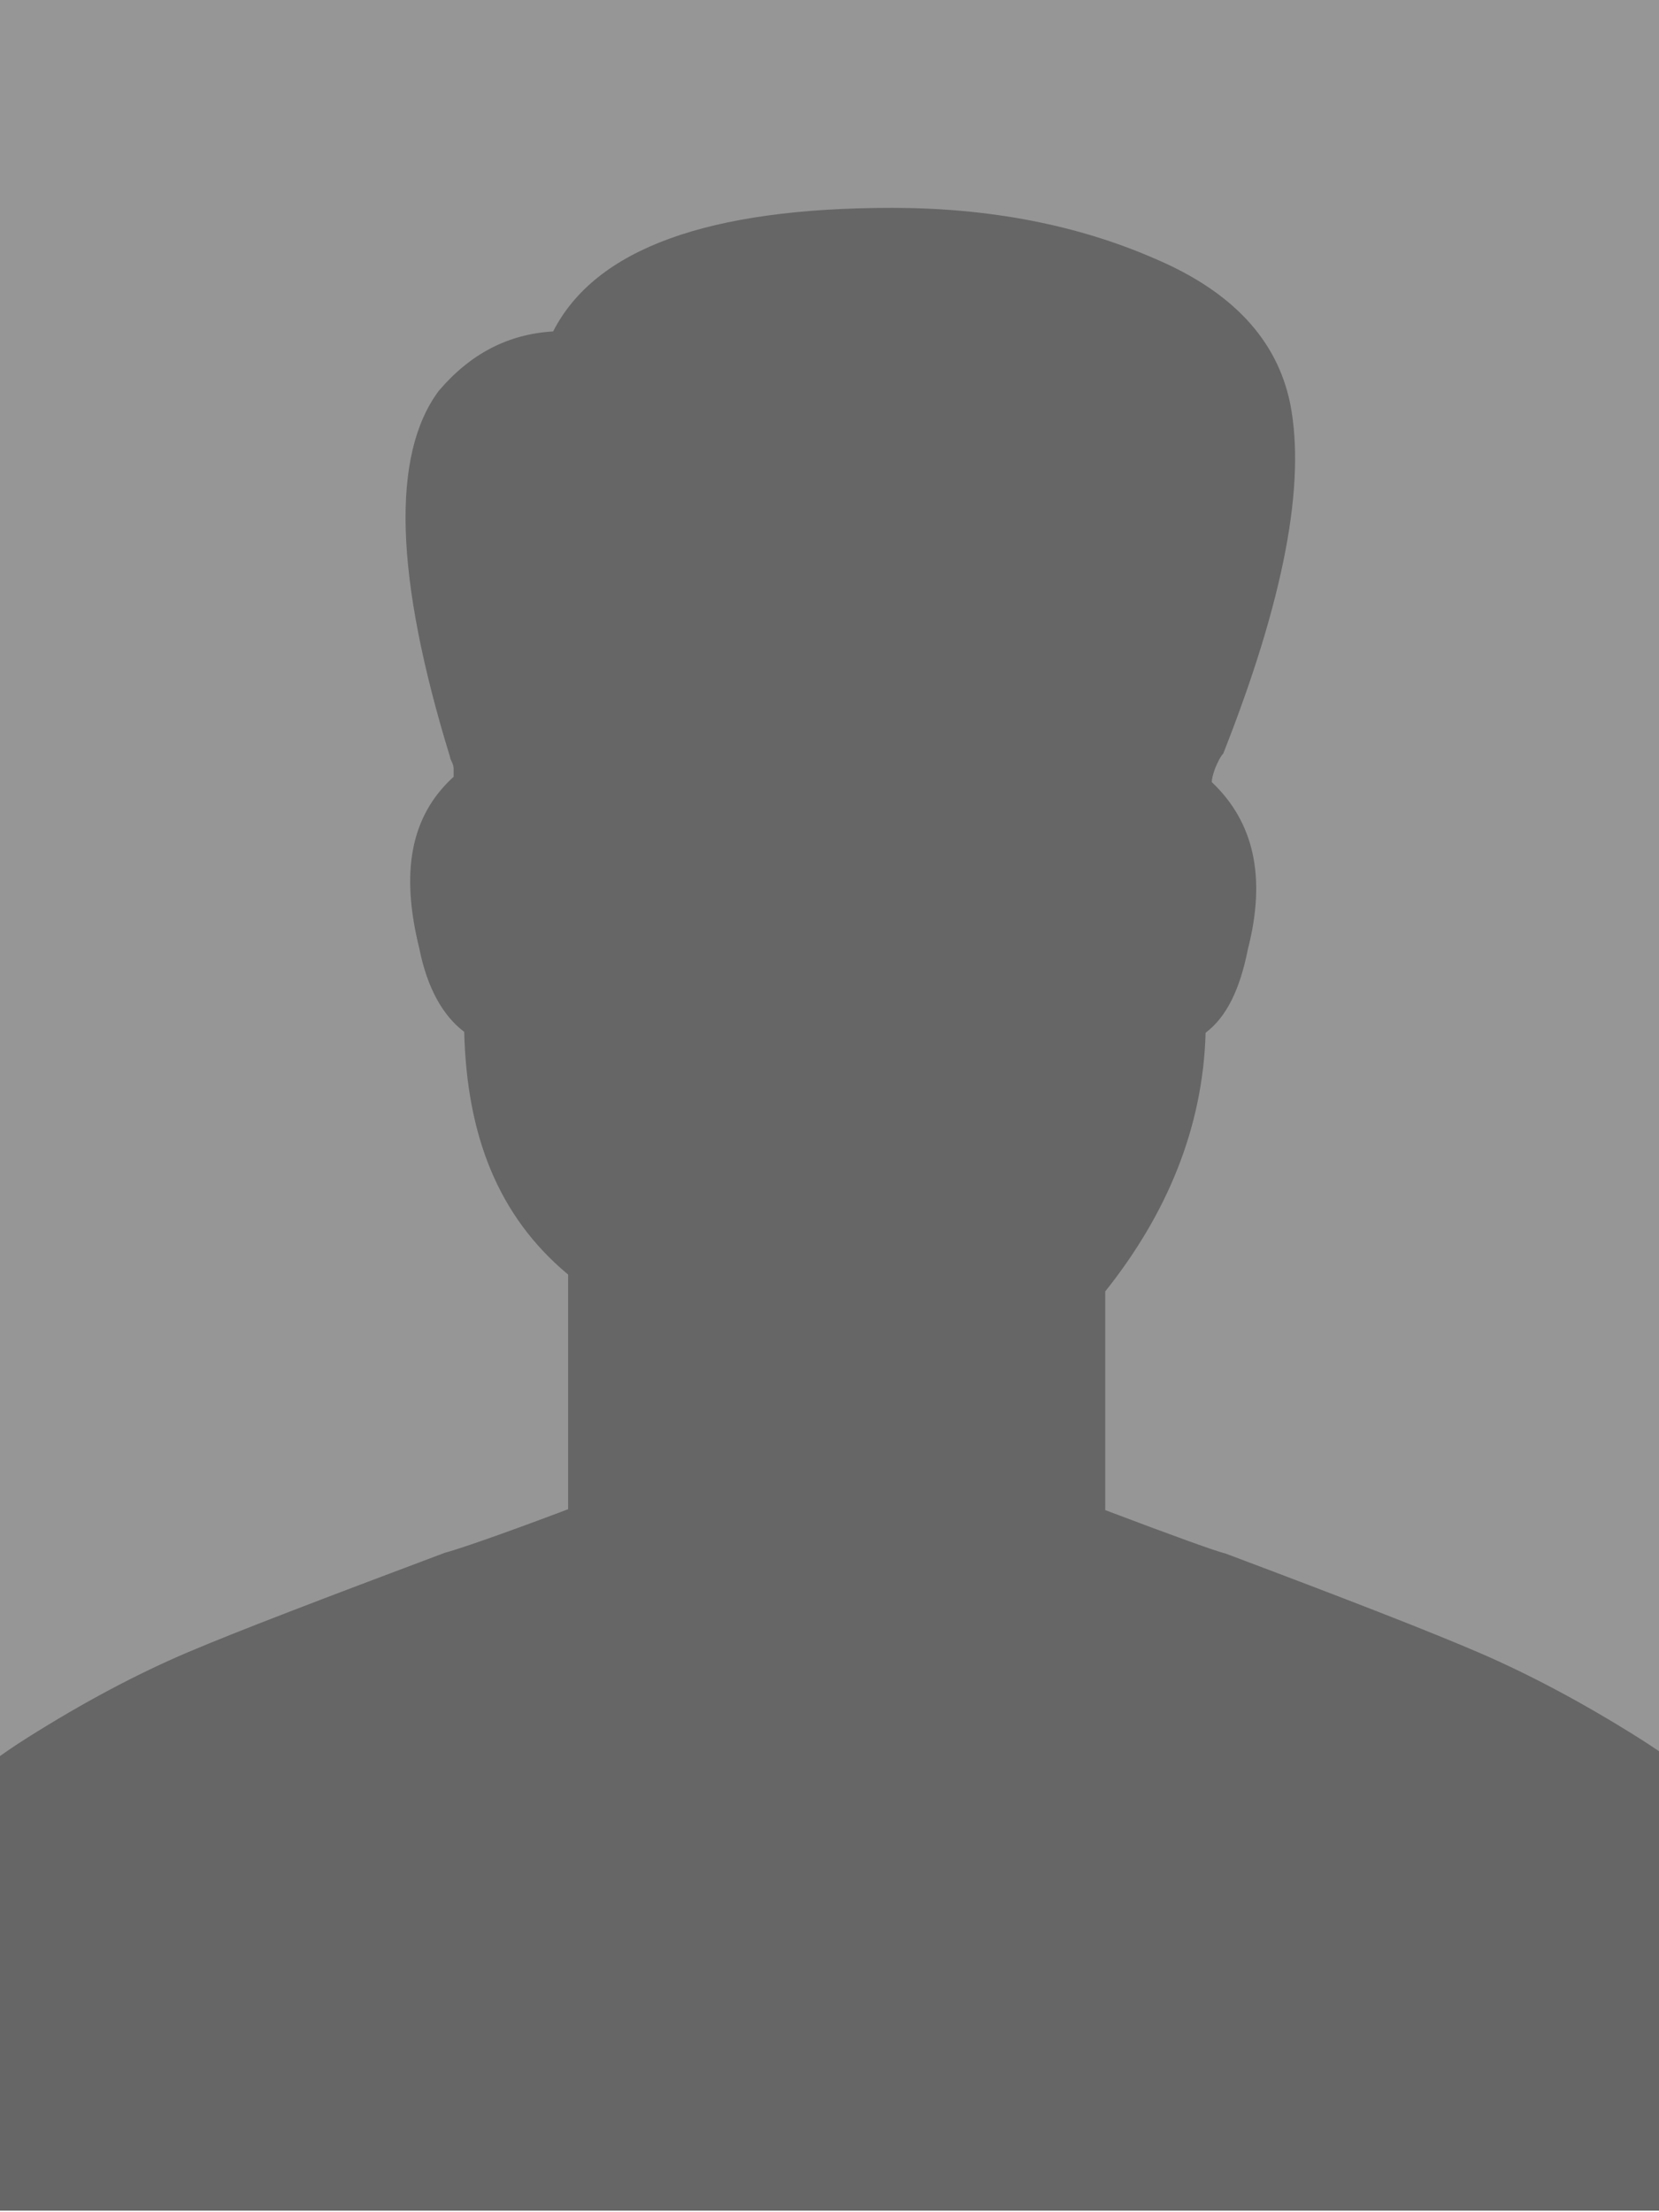 <?xml version="1.0" encoding="UTF-8" standalone="no"?>
<!-- Generator: Adobe Illustrator 20.1.0, SVG Export Plug-In . SVG Version: 6.00 Build 0)  -->

<svg
   xmlns:dc="http://purl.org/dc/elements/1.1/"
   xmlns:cc="http://creativecommons.org/ns#"
   xmlns:rdf="http://www.w3.org/1999/02/22-rdf-syntax-ns#"
   xmlns:svg="http://www.w3.org/2000/svg"
   xmlns="http://www.w3.org/2000/svg"
   xmlns:sodipodi="http://sodipodi.sourceforge.net/DTD/sodipodi-0.dtd"
   xmlns:inkscape="http://www.inkscape.org/namespaces/inkscape"
   version="1.1"
   id="Ebene_1"
   x="0px"
   y="0px"
   viewBox="0 0 300 400"
   xml:space="preserve"
   sodipodi:docname="nopic.svg"
   width="300"
   height="400"
   inkscape:version="0.92.4 5da689c313, 2019-01-14"><defs
   id="defs11" /><sodipodi:namedview
   pagecolor="#ffffff"
   bordercolor="#666666"
   borderopacity="1"
   objecttolerance="10"
   gridtolerance="10"
   guidetolerance="10"
   inkscape:pageopacity="0"
   inkscape:pageshadow="2"
   inkscape:window-width="1179"
   inkscape:window-height="1104"
   id="namedview9"
   showgrid="false"
   inkscape:zoom="0.94286855"
   inkscape:cx="125"
   inkscape:cy="125.15"
   inkscape:window-x="500"
   inkscape:window-y="140"
   inkscape:window-maximized="0"
   inkscape:current-layer="Ebene_1" />
<style
   type="text/css"
   id="style2">
	.st0{fill:#CACACA;}
	.st1{fill:#A7A7A7;}
</style>
<rect
   class="st0"
   width="300"
   height="400"
   id="rect4"
   x="0"
   y="-0.3"
   style="fill:#969696;stroke-width:1.386;fill-opacity:1" />
<path
   class="st1"
   d="m 333.138,399.7 c 0,0 0,0 0,0 0,-22.18 -5.255,-44.039 -15.605,-65.576 -3.822,-6.75 -10.828,-13.34 -21.018,-19.769 -10.191,-6.429 -19.904,-11.572 -28.821,-15.43 -8.917,-3.857 -24.203,-9.804 -46.018,-18.001 -1.911,-0.482 -9.076,-3.054 -21.815,-7.876 v -39.539 c 11.146,-13.983 17.675,-29.574 18.152,-46.771 3.822,-2.893 6.21,-7.876 7.643,-15.108 3.344,-13.019 1.115,-22.984 -6.528,-30.217 0,-0.482 0.159,-1.286 0.637,-2.572 0.478,-1.125 0.955,-2.089 1.433,-2.572 10.987,-27.806 14.968,-48.861 12.102,-63.326 -2.388,-11.572 -10.509,-20.252 -24.521,-26.198 -14.012,-6.108 -29.935,-9.161 -47.451,-9.161 -33.279,0 -53.661,7.393 -61.304,22.341 -8.121,0.482 -14.968,4.018 -20.7,10.769 -8.598,11.572 -7.962,33.592 2.07,66.219 0,0.482 0.637,1.125 0.637,2.089 v 1.447 c -7.962,7.233 -9.554,17.519 -6.21,31.02 1.433,7.233 4.299,12.215 8.121,15.108 0.478,18.644 6.051,33.27 18.789,43.878 v 42.432 c -12.738,4.822 -20.381,7.393 -22.292,7.876 -21.815,8.197 -37.419,14.144 -46.495,18.001 -9.076,3.857 -18.789,9.001 -28.98,15.43 -10.191,6.429 -17.197,13.019 -21.018,19.769 -10.509,21.537 -15.764,43.557 -15.764,65.576 0,0 0,0.161 0,0.161 z"
   id="path6"
   inkscape:connector-curvature="0"
   style="fill:#666666;stroke-width:1.6;fill-opacity:1" />
</svg>